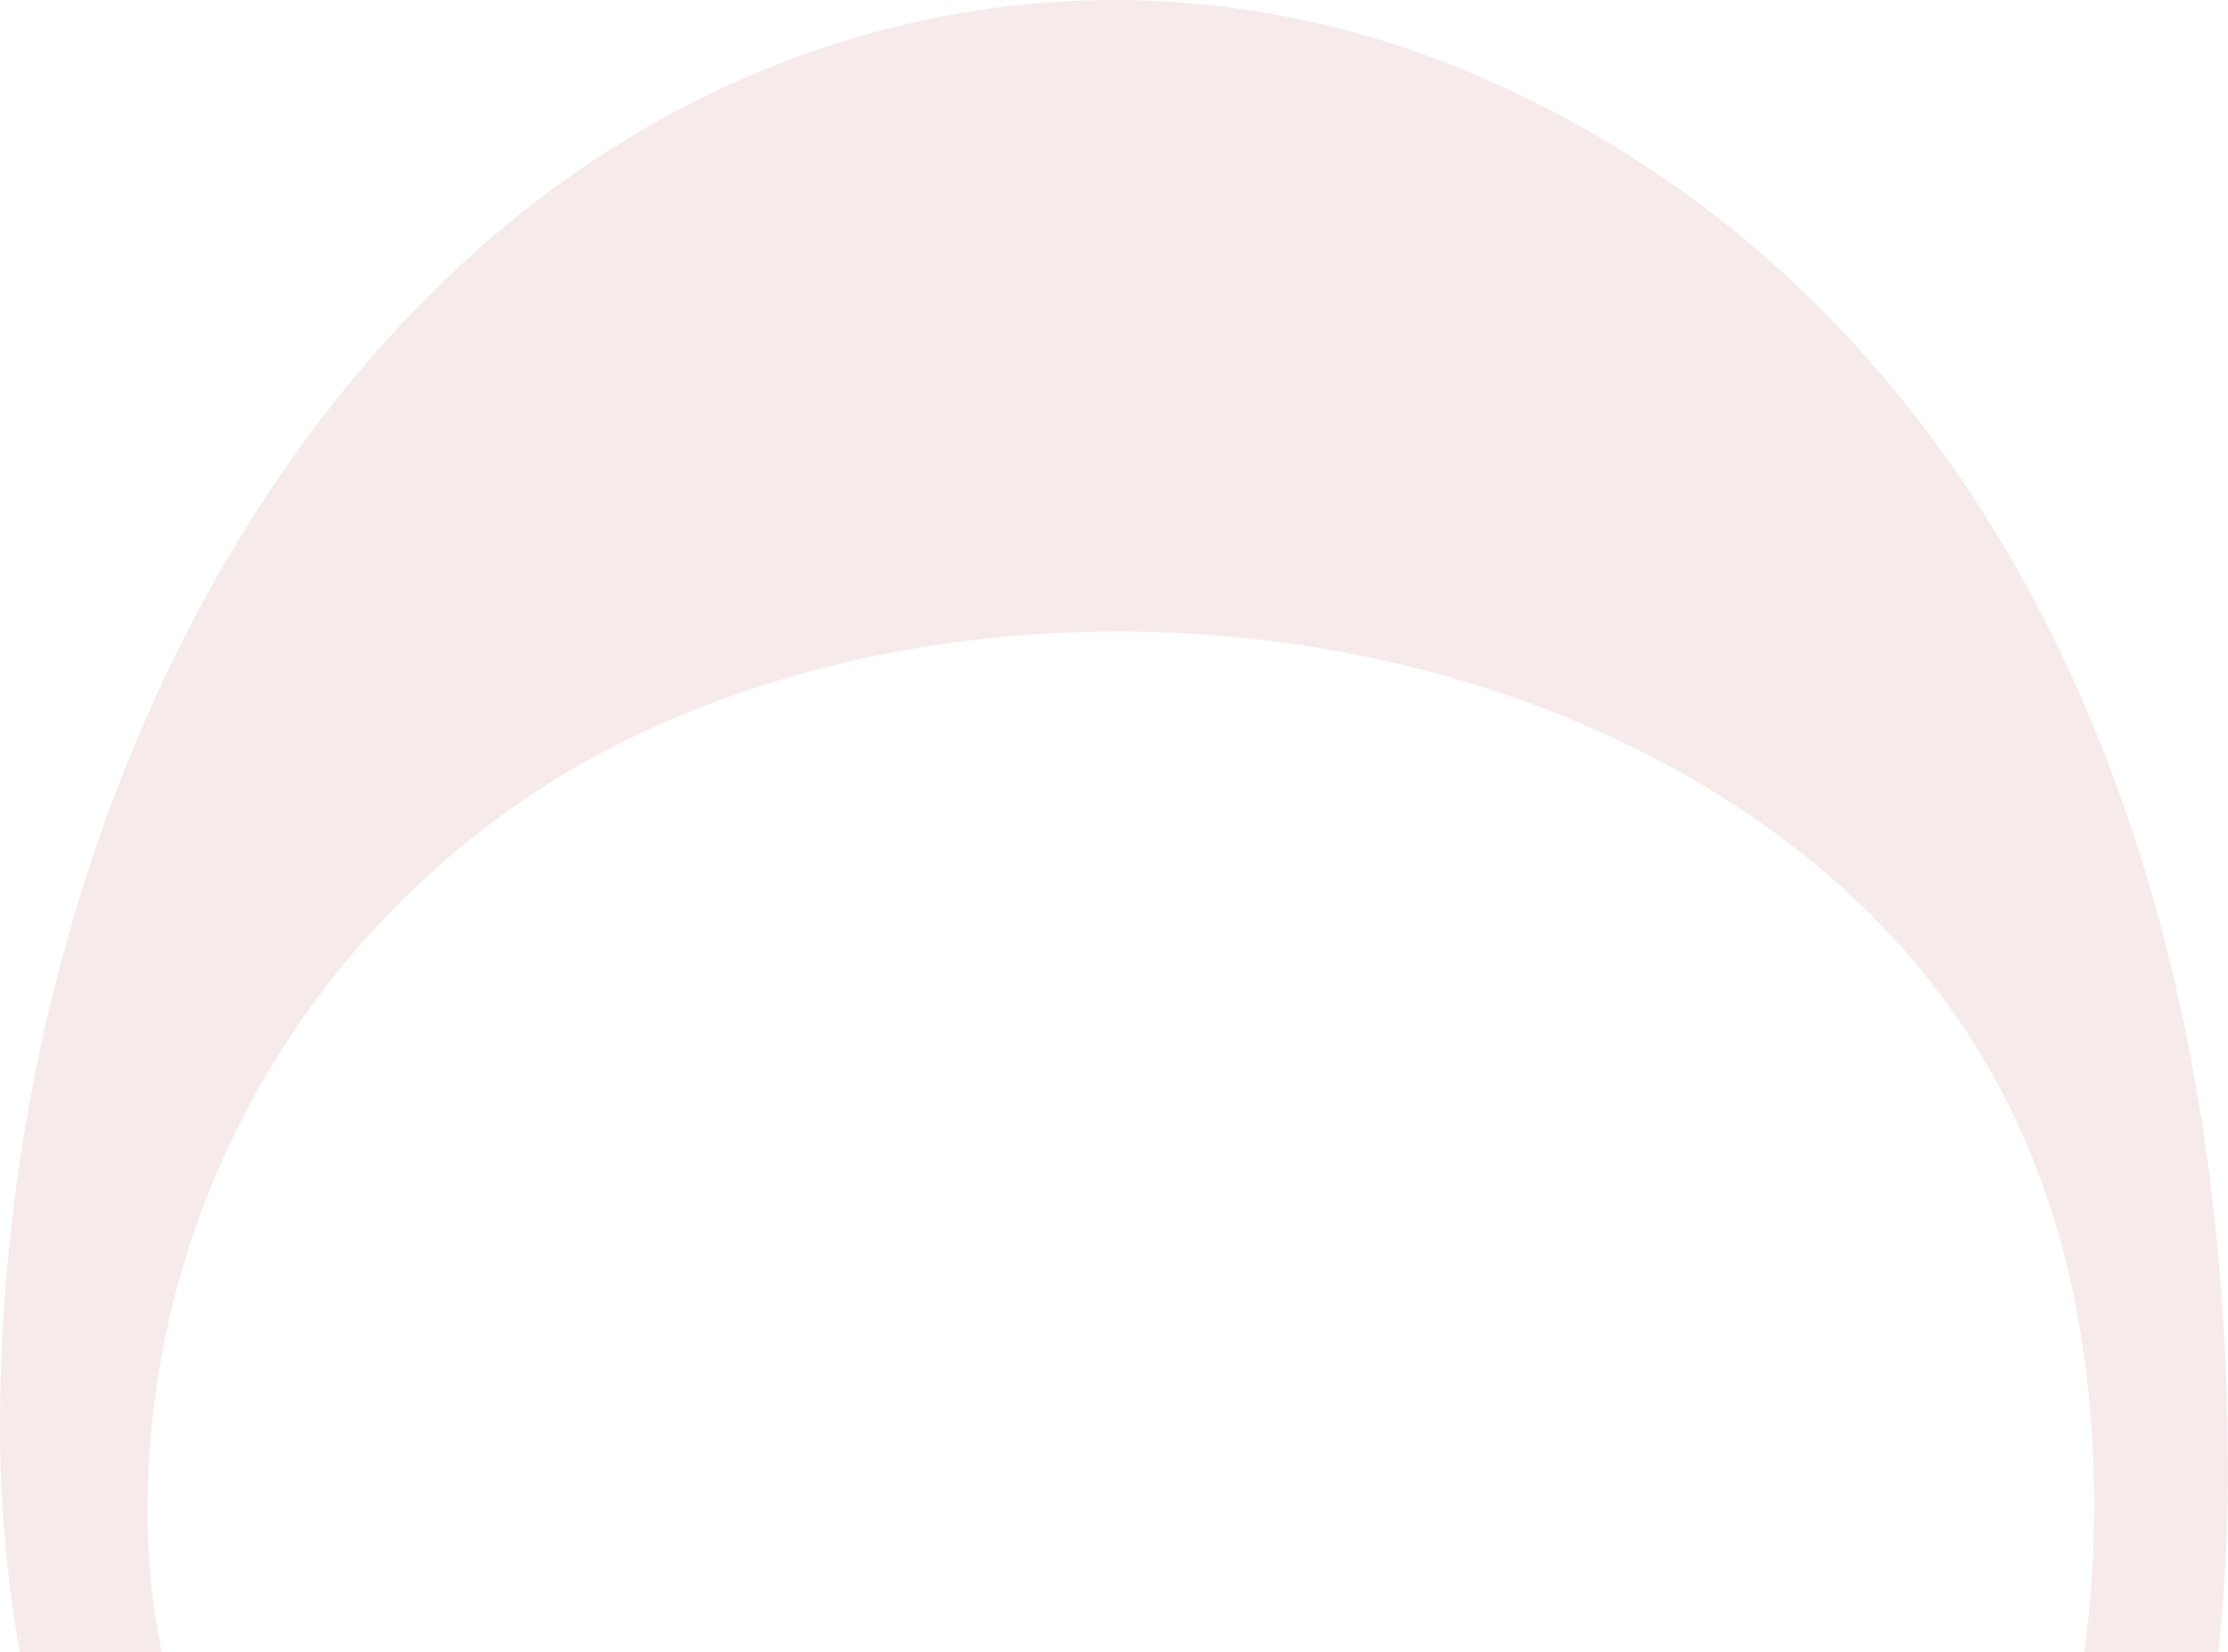 <?xml version="1.0" encoding="UTF-8"?> <svg xmlns="http://www.w3.org/2000/svg" id="_Слой_1" data-name="Слой 1" viewBox="0 0 441.07 327.09"><path d="m87.09,56.36C28.73,113.29.3,200.54,0,281.36c-.05,13.87,1,29.39,3.89,45.74h28.08c-1.78-8.99-2.78-18.25-2.78-27.73,0-68.4,40.65-129.98,103.57-156.9,70.42-30.05,160.69-20.55,219.52,23.11,43.41,32.18,62.28,77.02,62.28,132.76,0,10.16-.7,19.71-1.95,28.76h26.58c1.21-12.14,1.87-24.1,1.87-35.49,0-138.39-56.4-236.4-147.49-276.18C223.51-15.21,144.37.48,87.09,56.36Z" style="fill: #a4382e; opacity: .1;"></path></svg> 